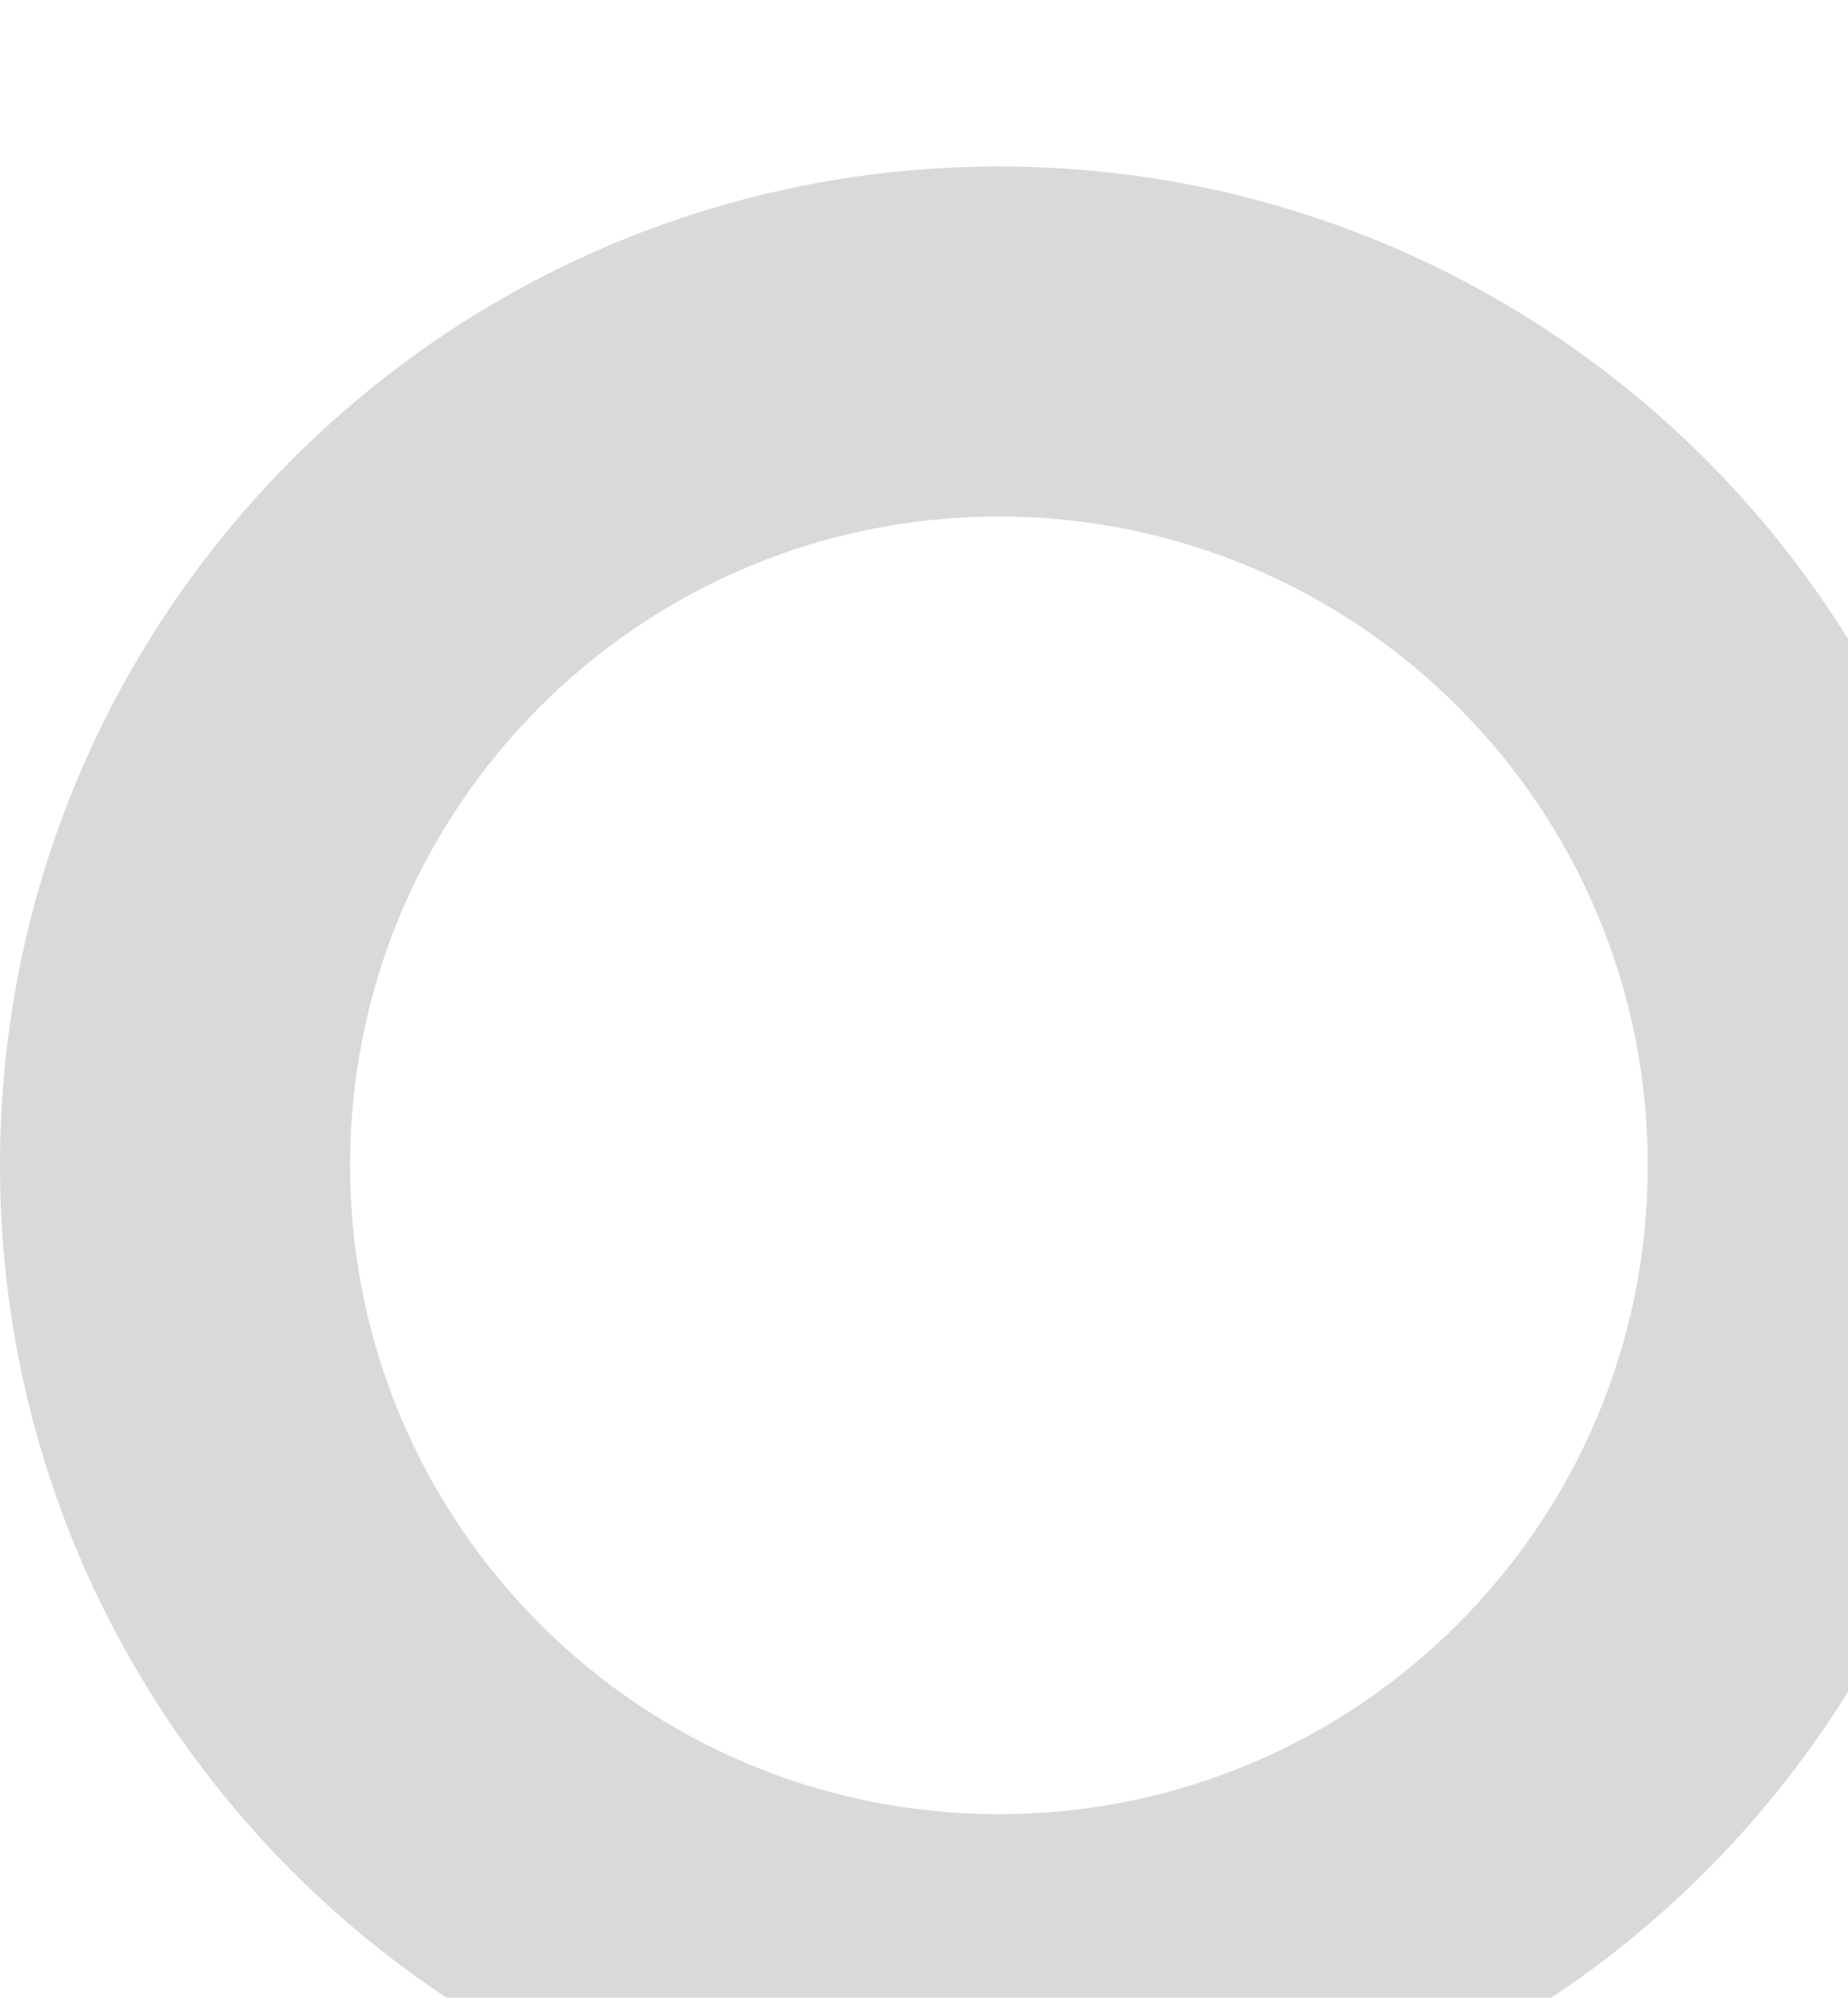 <svg width="222" height="240" viewBox="0 0 222 240" fill="none" xmlns="http://www.w3.org/2000/svg">
<g filter="url(#filter0_i_524_12)">
<path fill-rule="evenodd" clip-rule="evenodd" d="M222 56.755C200.829 22.684 163.064 0 120 0C53.726 0 0 53.726 0 120C0 186.274 53.726 240 120 240C163.064 240 200.829 217.316 222 183.245V56.755ZM197.946 120C197.946 163.049 163.049 197.946 120 197.946C76.951 197.946 42.054 163.049 42.054 120C42.054 76.951 76.951 42.054 120 42.054C163.049 42.054 197.946 76.951 197.946 120Z" fill="#D9D9D9"/>
</g>
<defs>
<filter id="filter0_i_524_12" x="0" y="0" width="222" height="260" filterUnits="userSpaceOnUse" color-interpolation-filters="sRGB">
<feFlood flood-opacity="0" result="BackgroundImageFix"/>
<feBlend mode="normal" in="SourceGraphic" in2="BackgroundImageFix" result="shape"/>
<feColorMatrix in="SourceAlpha" type="matrix" values="0 0 0 0 0 0 0 0 0 0 0 0 0 0 0 0 0 0 127 0" result="hardAlpha"/>
<feOffset dy="20"/>
<feGaussianBlur stdDeviation="10"/>
<feComposite in2="hardAlpha" operator="arithmetic" k2="-1" k3="1"/>
<feColorMatrix type="matrix" values="0 0 0 0 0 0 0 0 0 0 0 0 0 0 0 0 0 0 0.25 0"/>
<feBlend mode="normal" in2="shape" result="effect1_innerShadow_524_12"/>
</filter>
</defs>
</svg>
